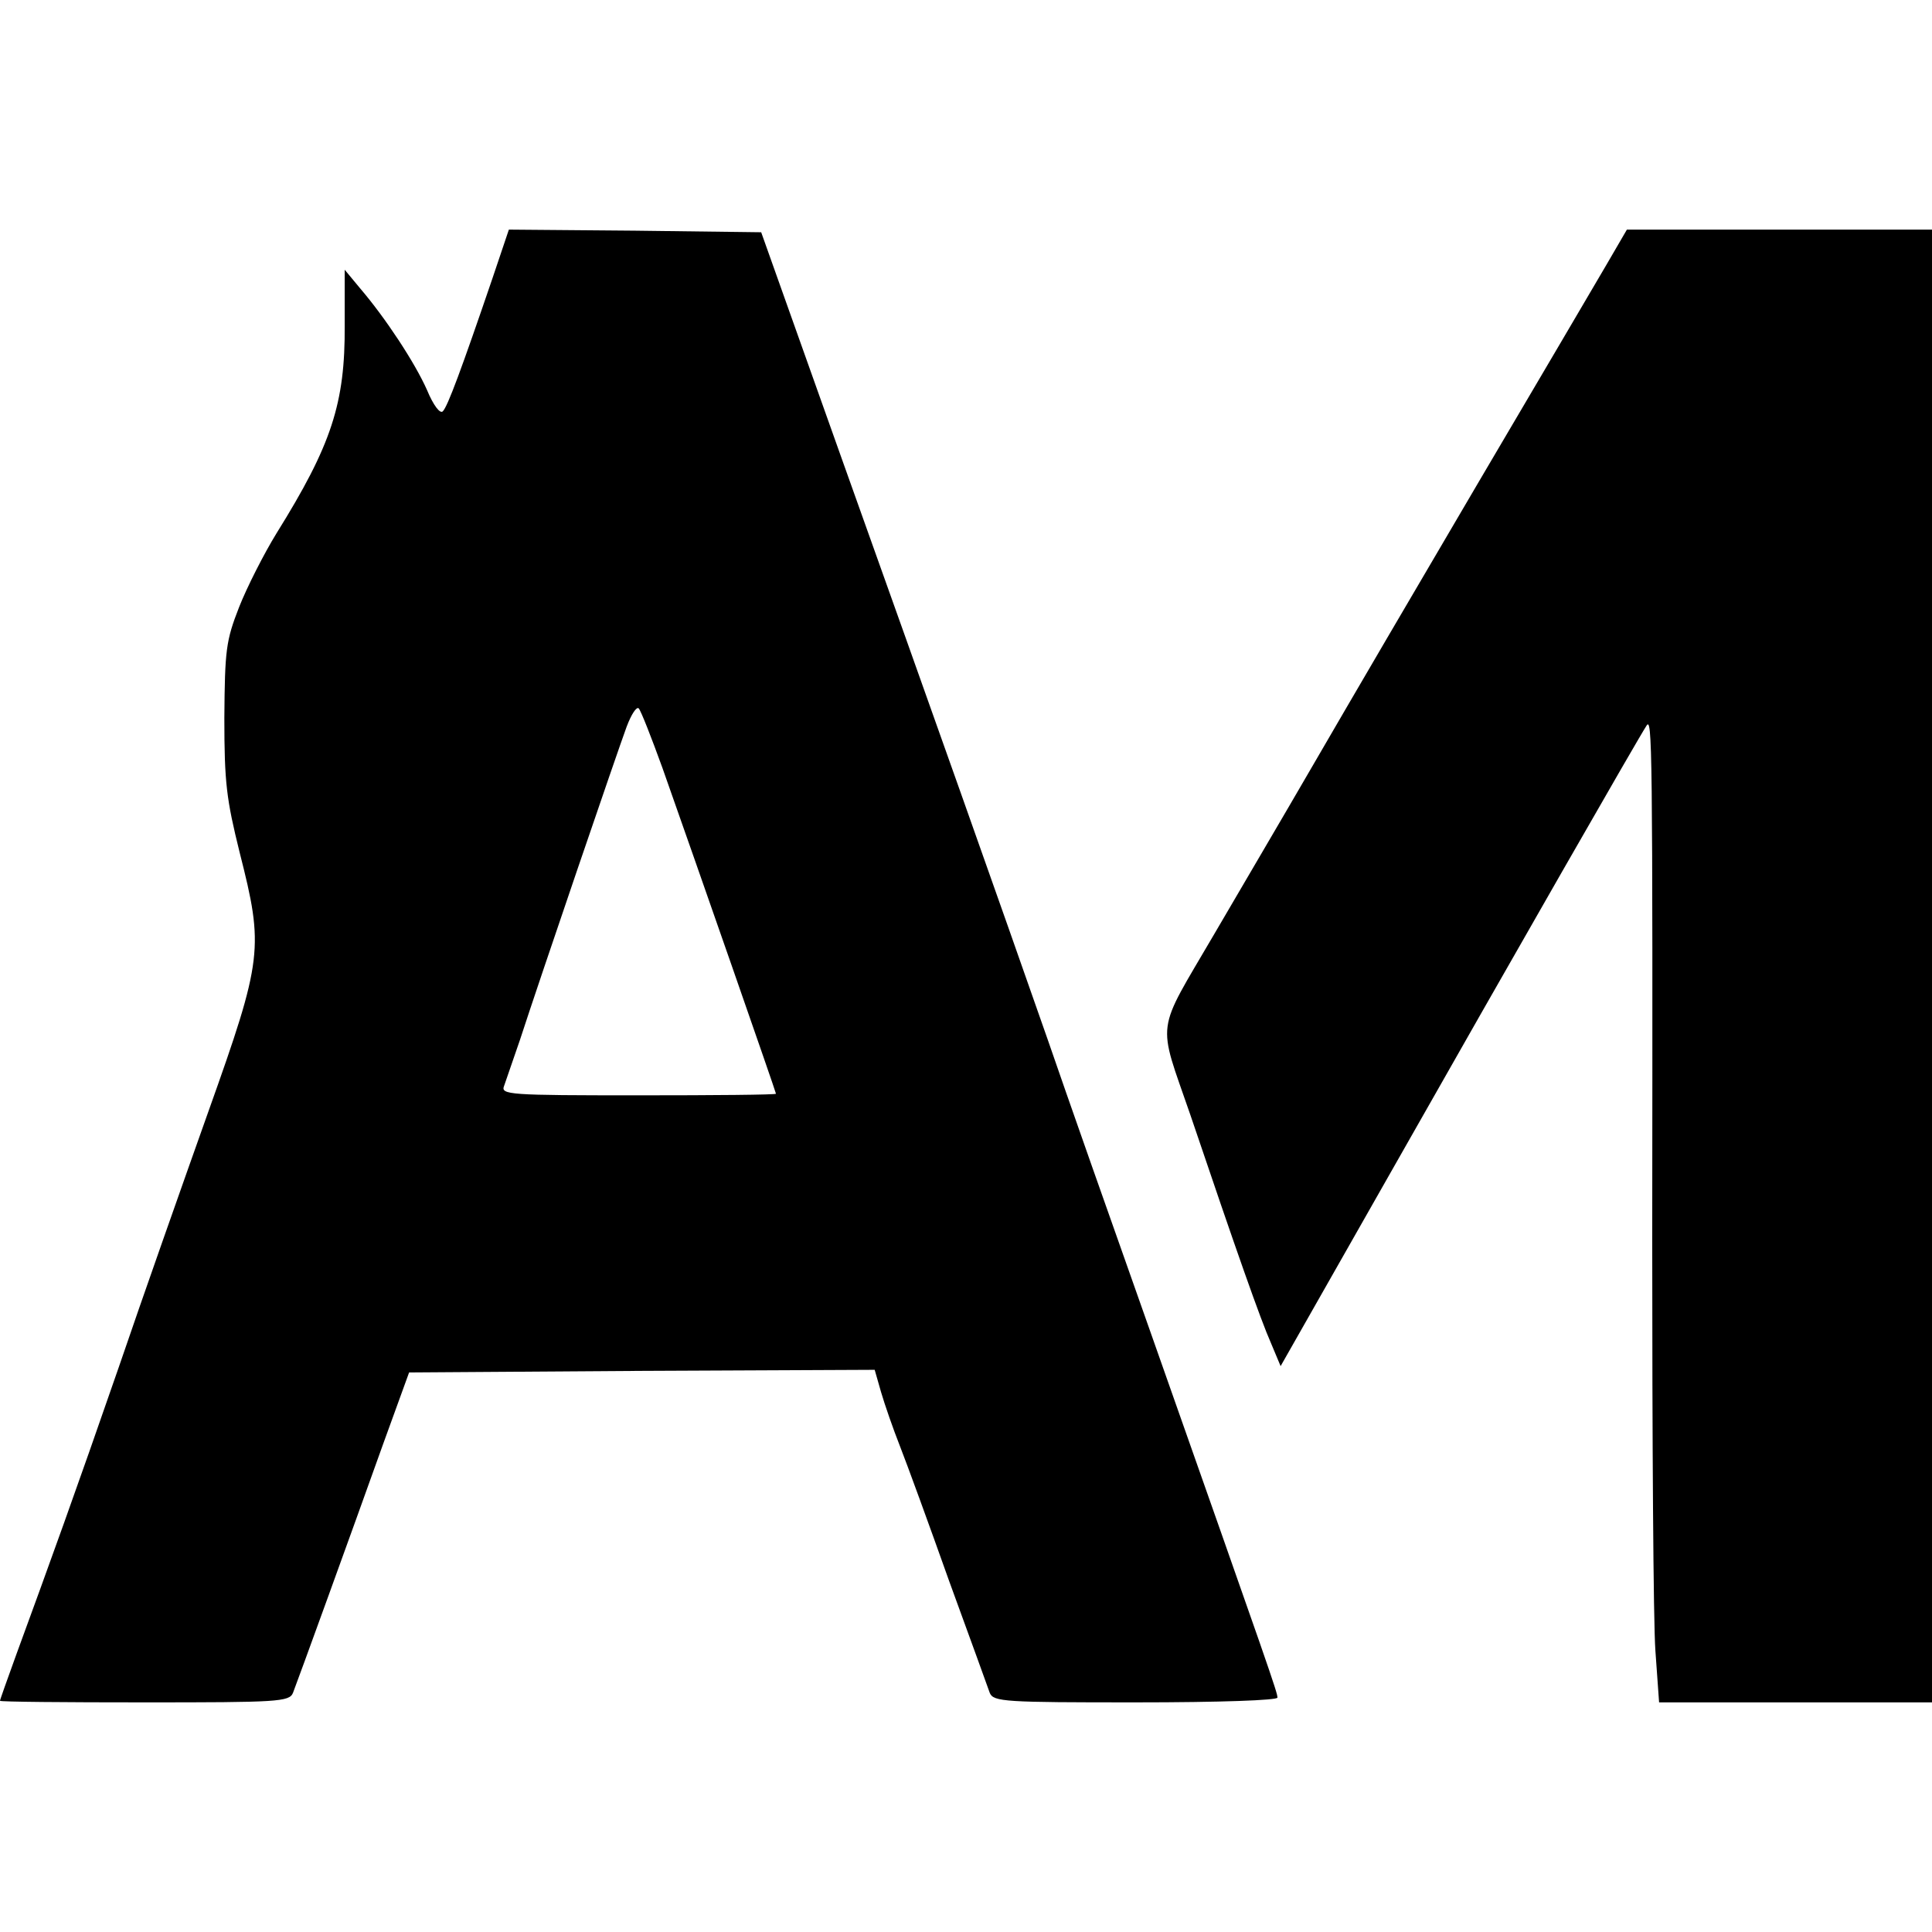 <svg xmlns="http://www.w3.org/2000/svg" viewBox="0 0 366 366" fill="currentColor">
	<g transform="translate(0, 43.5)">
		<path d="m93.3,9.2c-5.9,17.3 -8.5,24.3 -9.4,25.2c-0.5,0.6 -1.8,-1.1 -3,-4c-2.3,-5.2 -7.9,-13.7 -12.7,-19.3l-2.9,-3.5l0,10.5c0.1,14.8 -2.5,22.7 -12.9,39.4c-2.4,3.9 -5.6,10.2 -7.1,14c-2.5,6.4 -2.7,8.1 -2.8,21c0,12.3 0.4,15.4 2.9,25.5c4.6,18.1 4.4,20.1 -5.9,49c-4.8,13.5 -12.5,35.3 -17,48.5c-8.1,23.4 -13.1,37.2 -19.4,54.4c-1.7,4.7 -3.1,8.6 -3.1,8.8c0,0.2 12.3,0.3 27.4,0.3c25.2,0 27.4,-0.1 28.1,-1.8c0.9,-2.3 11.1,-30.4 17.1,-47.2l4.9,-13.5l44.1,-0.3l44.1,-0.2l1.2,4.2c0.7,2.4 2.3,7 3.6,10.3c1.3,3.3 5.5,14.8 9.3,25.5c3.9,10.7 7.4,20.3 7.7,21.2c0.7,1.7 2.9,1.8 27.6,1.8c16.2,0 26.9,-0.4 26.9,-0.9c0,-1 -1.2,-4.4 -24,-69.1c-7.3,-20.6 -16.1,-45.6 -19.5,-55.5c-9.2,-26.3 -21.6,-61.3 -39,-110l-15.3,-43l-23.9,-0.3l-23.9,-0.2l-3.1,9.2zm32.2,92.8c6.4,18.1 21.5,61.4 21.5,61.7c0,0.2 -11.7,0.3 -26.1,0.3c-24.5,0 -26.1,-0.1 -25.4,-1.8c0.3,-0.9 1.7,-4.9 3,-8.7c3.8,-11.7 18.5,-54.7 20.2,-59.3c0.9,-2.4 1.9,-3.9 2.3,-3.5c0.4,0.4 2.4,5.5 4.5,11.3z" />
		<path d="m304.3,6.7c-2.2,3.8 -13,22.1 -24,40.8c-11,18.7 -25.1,42.8 -31.3,53.5c-6.2,10.7 -14.8,25.3 -19,32.5c-11.2,19.2 -10.8,15.9 -4.5,34.2c8.7,25.7 13.3,38.8 15.3,43.3l1.8,4.3l20.4,-35.9c24,-42.3 47.5,-83.3 48.9,-85.4c1.1,-1.8 1.2,2.6 1.1,97.4c0,37.4 0.2,72.4 0.6,77.8l0.7,9.8l25.8,0l25.9,0l0,-139.5l0,-139.5l-28.9,0l-28.9,0l-3.9,6.7z" />
	</g>
</svg>
